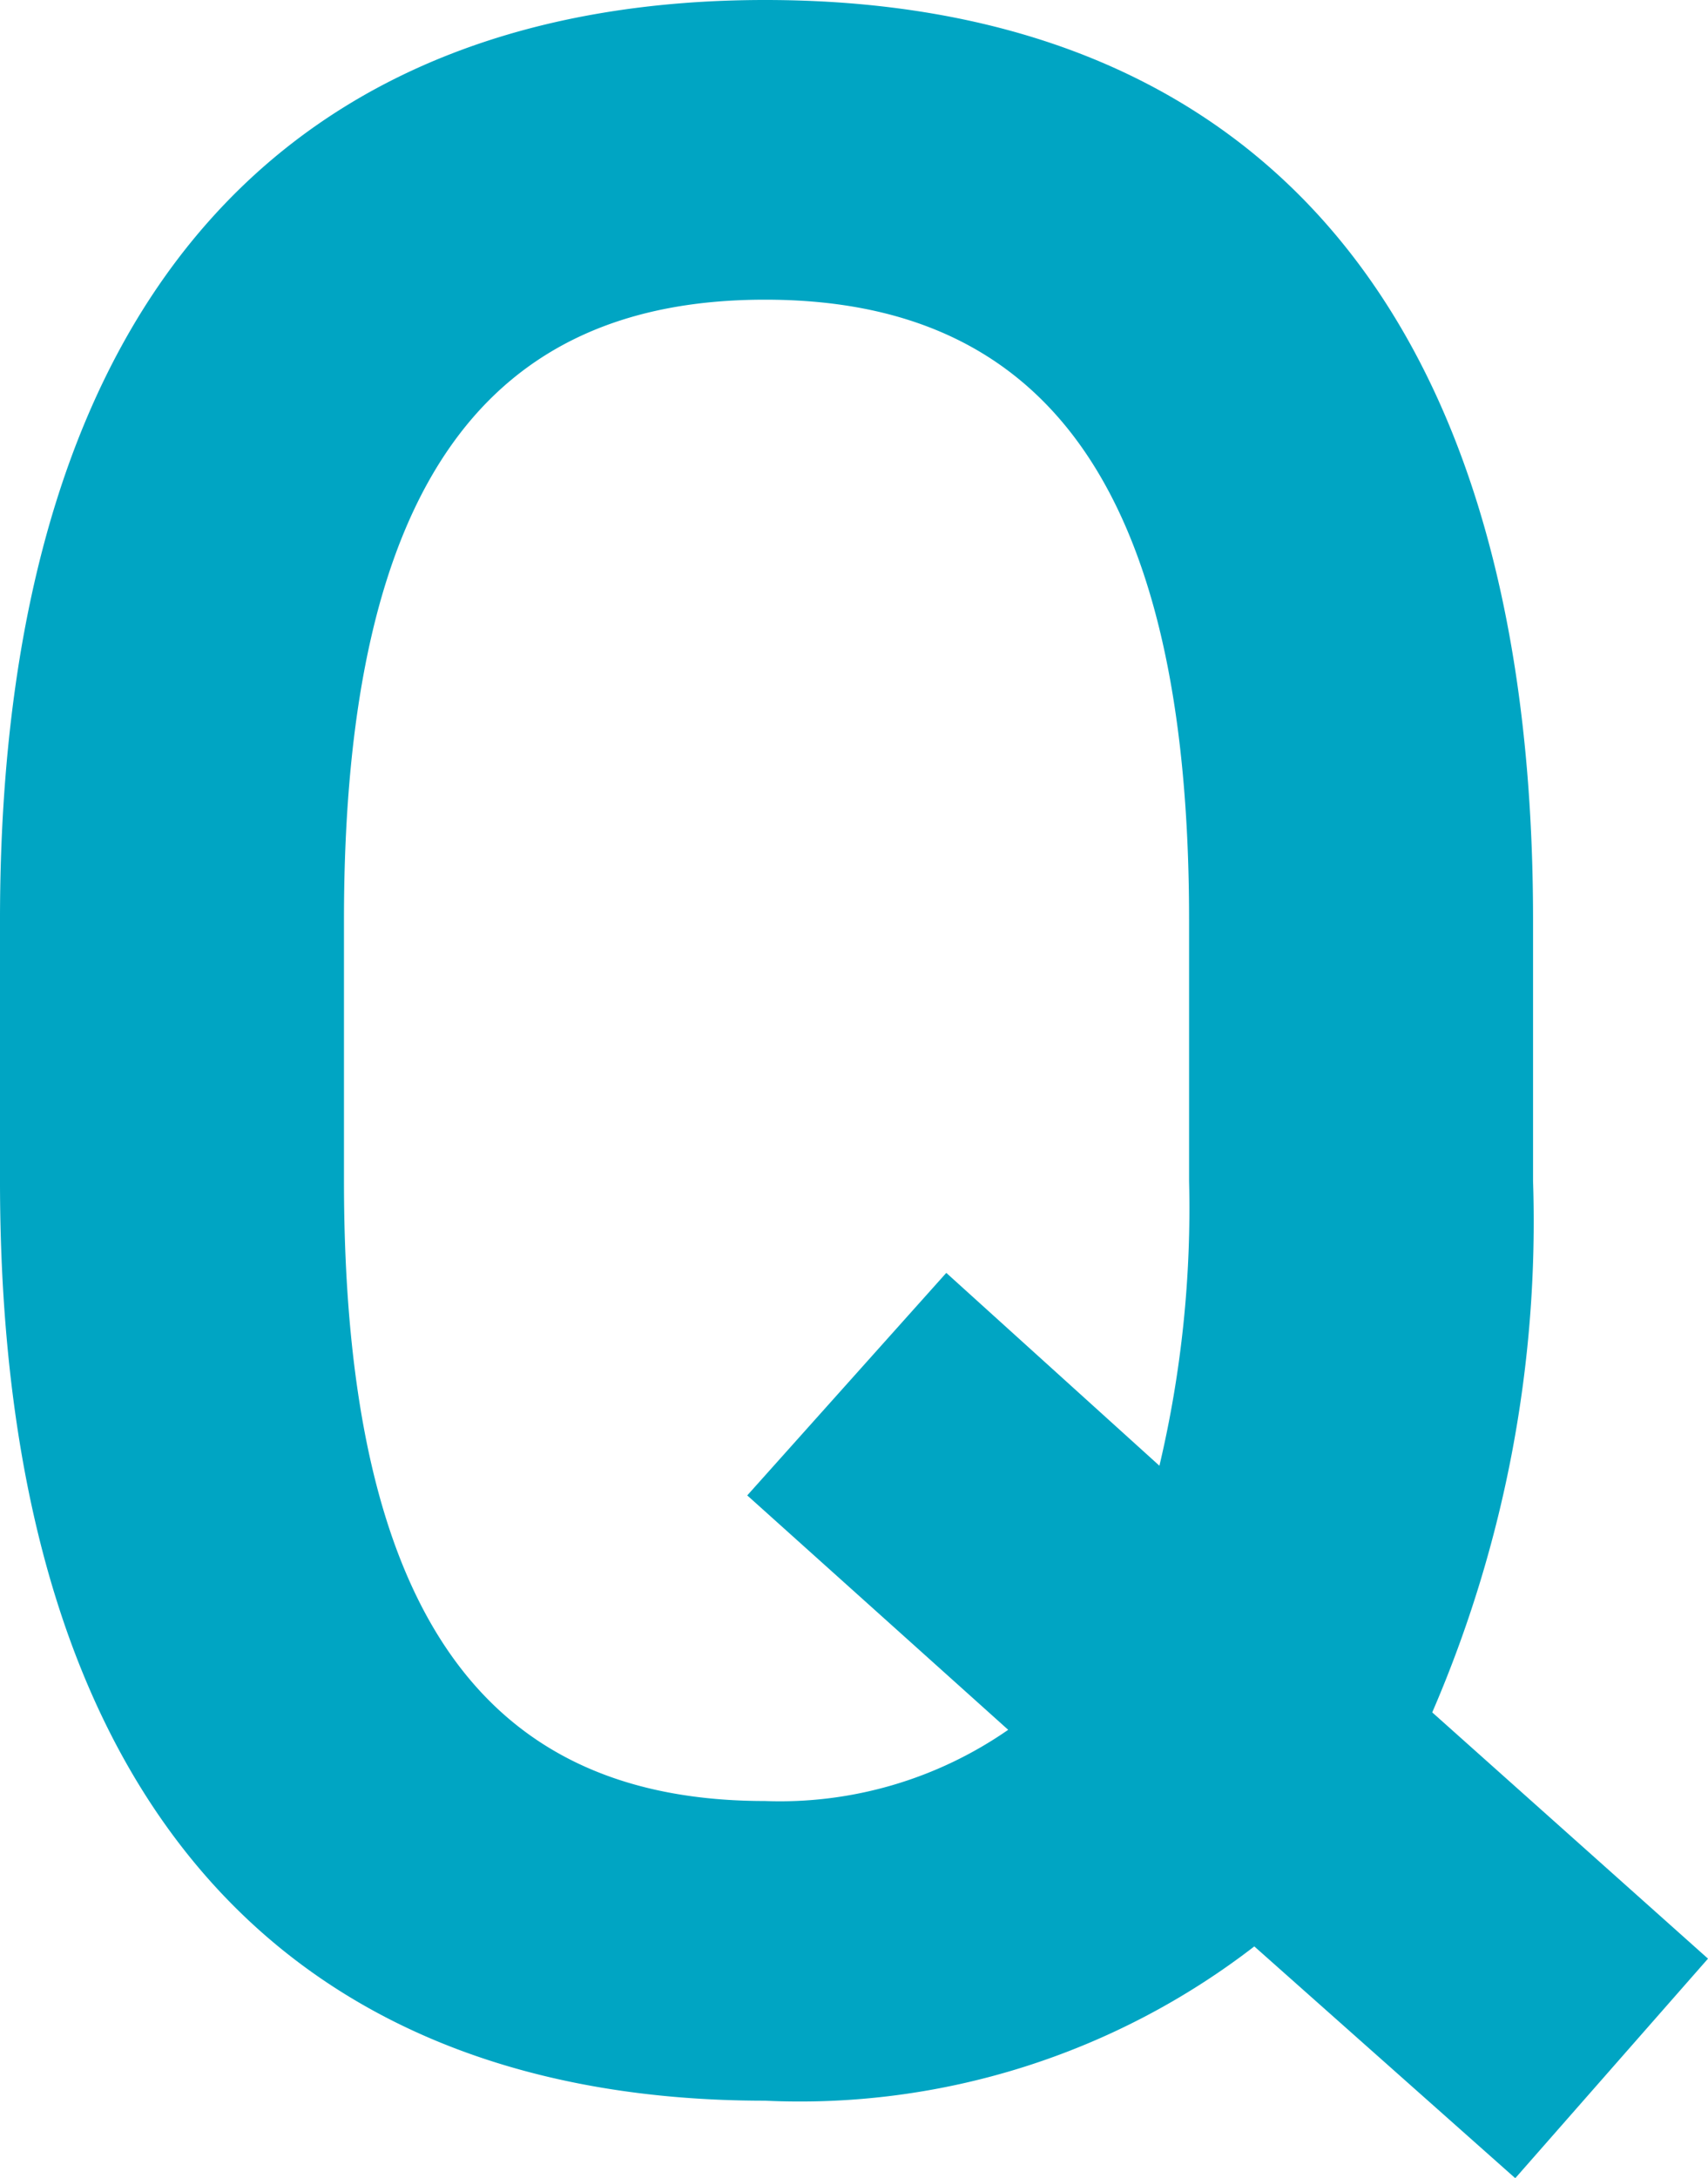 <svg xmlns="http://www.w3.org/2000/svg" width="18.432" height="23.488" viewBox="0 0 18.432 23.488"><path d="M18.08-9.632v-2.816c0-6.944-3.328-9.92-8.288-9.92-4.928,0-8.256,2.976-8.256,9.92v2.816c0,6.944,3.328,9.92,8.256,9.92a8.028,8.028,0,0,0,5.28-1.664l2.816,2.5,2.08-2.368L16.992-3.9A13.336,13.336,0,0,0,18.08-9.632ZM5.248-12.448c0-4.768,1.6-6.688,4.544-6.688s4.576,1.92,4.576,6.688v2.816a12.068,12.068,0,0,1-.32,3.072l-2.3-2.08L9.6-6.24l2.816,2.528a4.321,4.321,0,0,1-2.624.768c-2.944,0-4.544-1.92-4.544-6.688Z" transform="translate(-1.536 22.368)" fill="#00a5c3"/></svg>